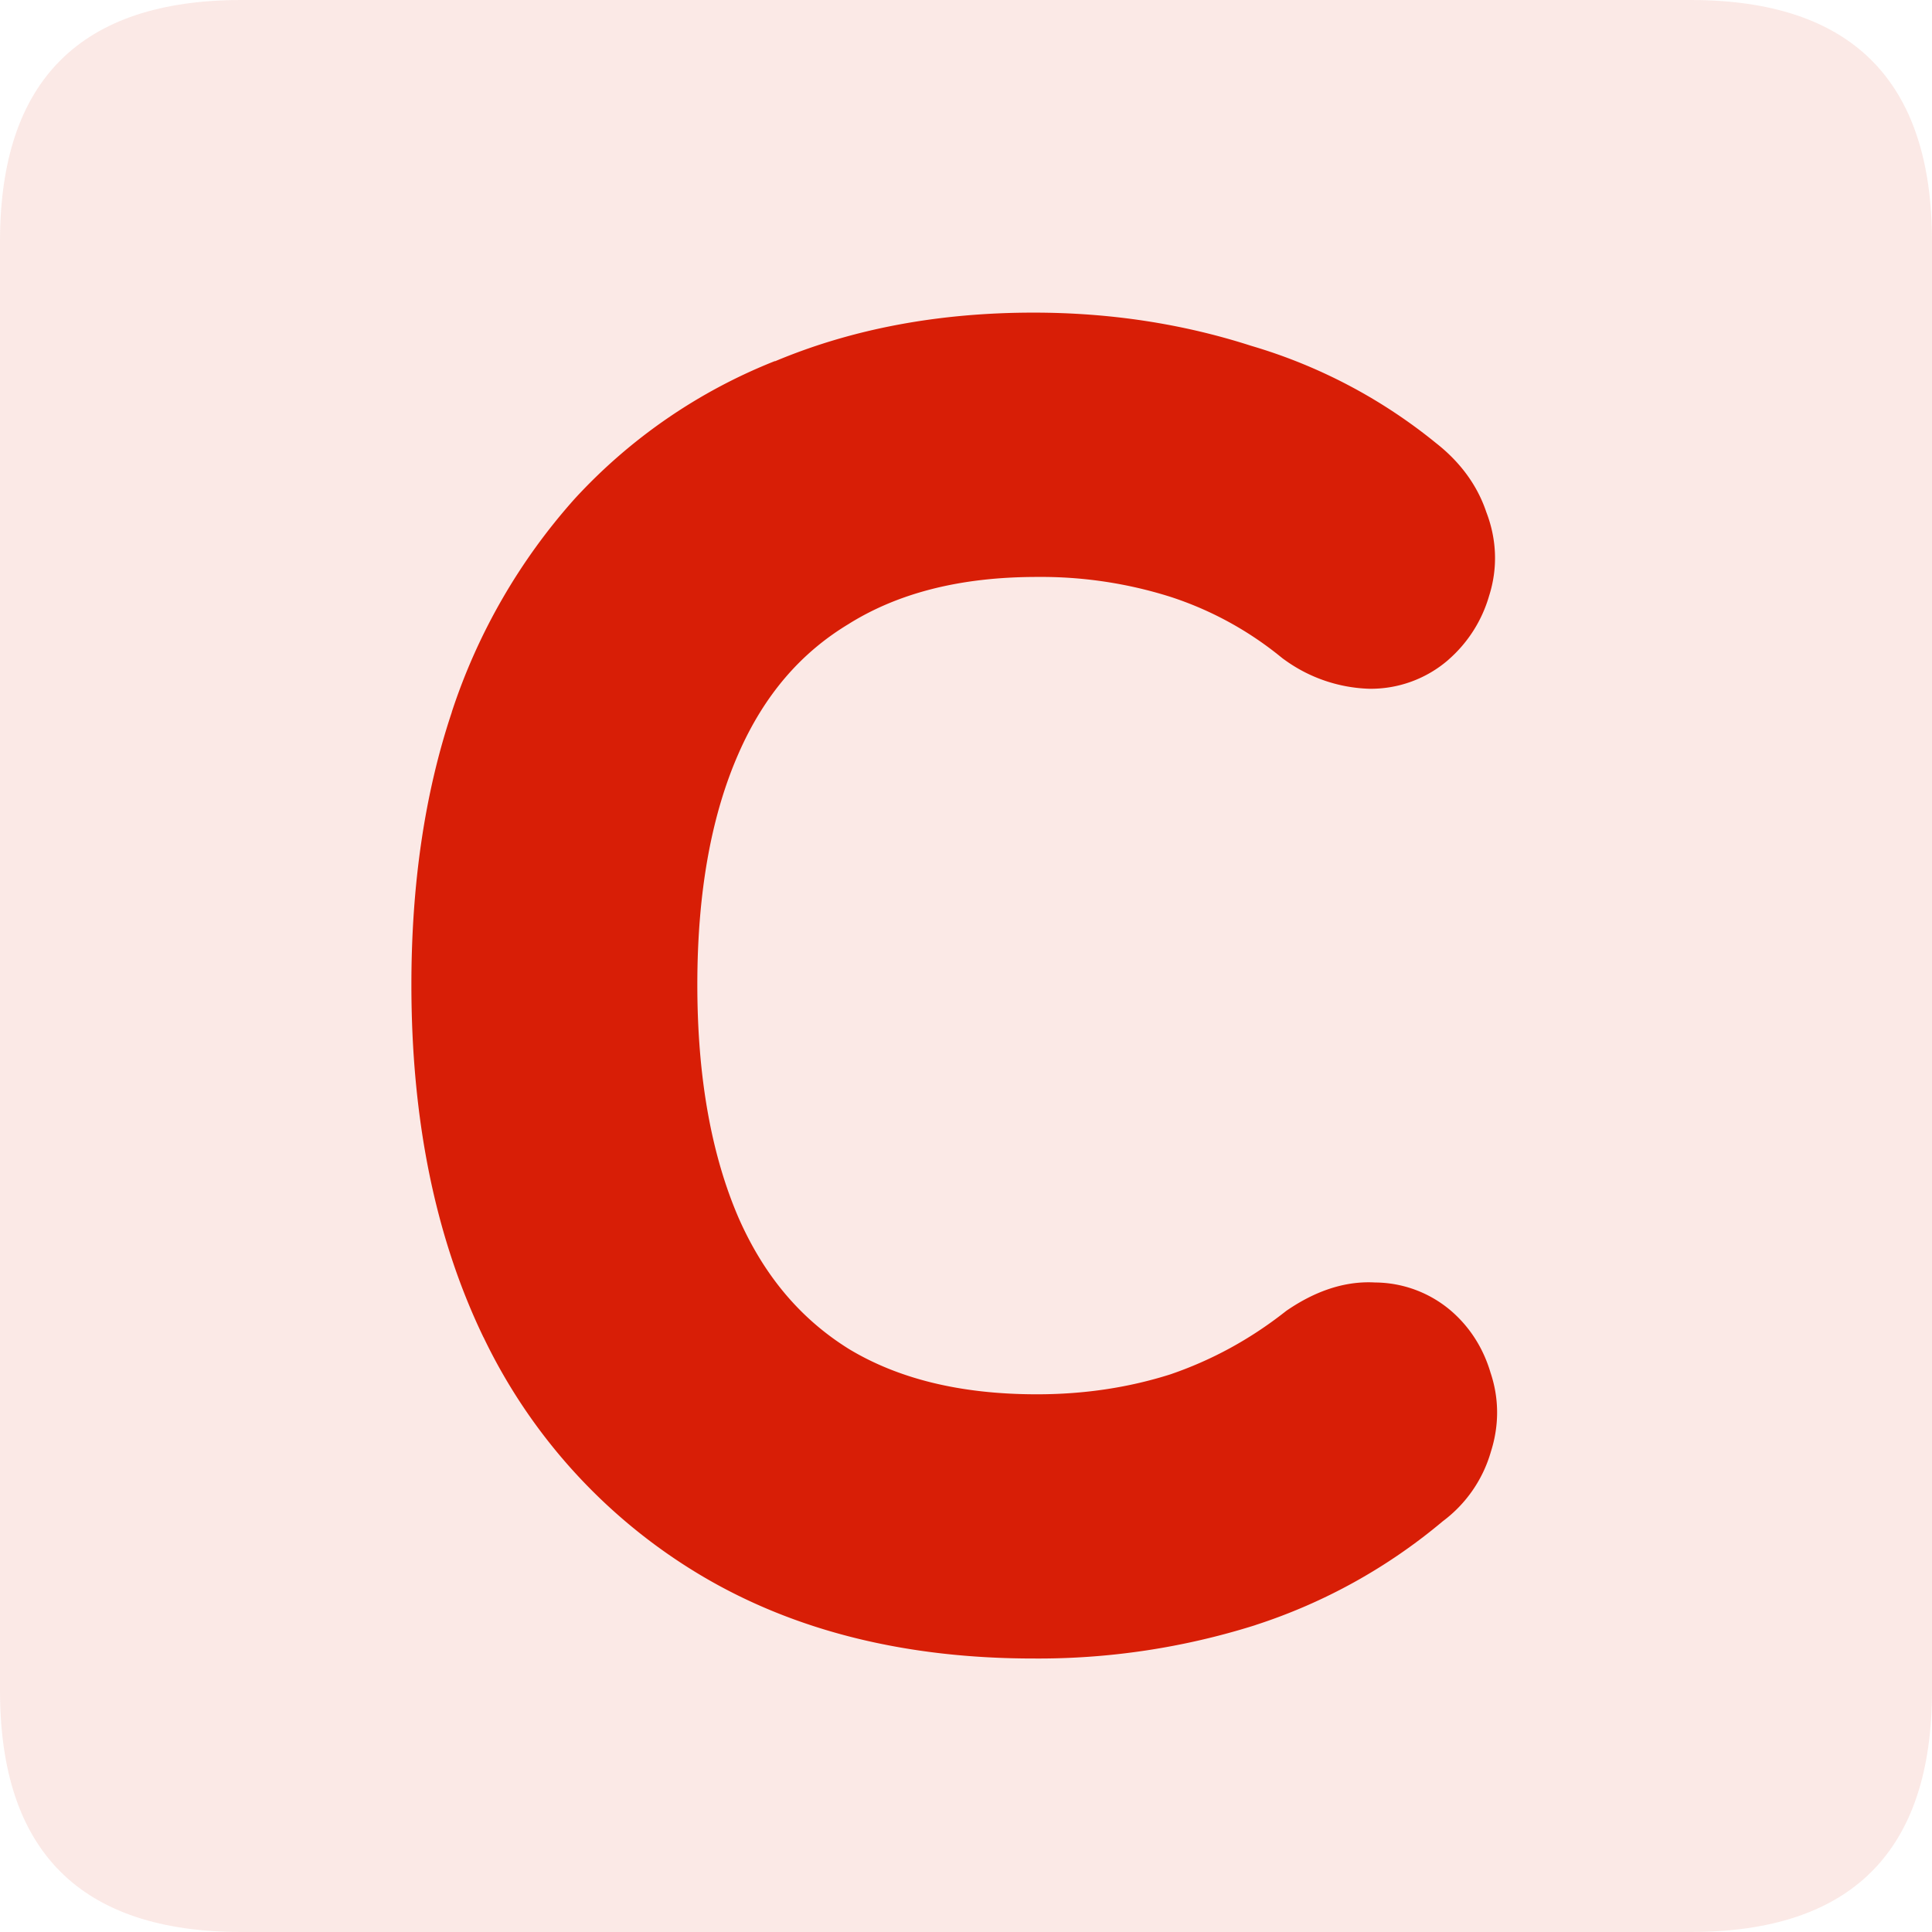 <svg t="1749095468927" class="icon" viewBox="0 0 1024 1024" version="1.1" xmlns="http://www.w3.org/2000/svg" p-id="307235" width="200" height="200"><path d="M0 0m128 0l768 0q128 0 128 128l0 768q0 128-128 128l-768 0q-128 0-128-128l0-768q0-128 128-128Z" fill="#d81e06" fill-opacity=".1" p-id="307236"></path><path d="M547.84 842.24c-61.44 0-113.92-12.992-157.568-38.976a258.368 258.368 0 0 1-100.864-110.592c-23.04-47.744-34.496-104.704-34.496-170.752 0-49.536 6.464-93.76 19.456-132.672 13.568-39.552 32.768-72.832 57.536-99.968 25.344-27.776 56.32-48.96 92.928-63.744 36.48-15.36 77.568-23.04 122.944-23.04a339.2 339.2 0 0 1 104.448 16c33.024 9.984 61.632 25.024 85.76 45.12 7.68 5.888 12.736 12.672 15.104 20.352 2.944 7.04 3.2 14.08 0.896 21.184a34.176 34.176 0 0 1-10.624 16.832 25.92 25.92 0 0 1-17.728 6.208c-7.04 0-15.04-2.944-23.872-8.832a218.496 218.496 0 0 0-69.888-38.08 264.32 264.32 0 0 0-82.304-12.352c-46.592 0-86.144 9.984-118.592 30.08-32.448 19.456-56.96 48-73.408 85.76-16.512 37.76-24.768 83.52-24.768 137.152 0 53.696 8.256 99.712 24.768 138.048 16.512 37.76 40.96 66.624 73.408 86.656 32.448 19.52 72 29.248 118.592 29.248 28.864 0 56.32-4.16 82.304-12.416a242.112 242.112 0 0 0 71.68-38.912c8.832-5.888 16.768-8.576 23.872-8 7.04 0 12.992 2.112 17.664 6.208a31.68 31.68 0 0 1 9.728 15.936 30.08 30.08 0 0 1 0 20.352 33.408 33.408 0 0 1-13.248 18.56 258.688 258.688 0 0 1-87.616 48.64 345.216 345.216 0 0 1-106.176 16z" fill="#d81e06" p-id="307237"></path><path d="M410.752 191.488c41.6-17.472 87.552-25.792 137.024-25.792 40.128 0 78.656 5.76 115.392 17.6a280.32 280.32 0 0 1 97.92 51.52c11.776 9.216 21.568 21.312 26.688 36.608 5.504 14.272 6.208 29.568 1.472 44.416a71.04 71.04 0 0 1-21.44 33.728l-0.192 0.192a62.72 62.72 0 0 1-41.984 15.296 80.64 80.64 0 0 1-44.352-15.04l-1.344-0.96-1.28-1.024a181.568 181.568 0 0 0-58.24-31.68 227.584 227.584 0 0 0-70.848-10.56c-41.28 0-73.728 8.832-99.2 24.576l-0.384 0.256c-25.28 15.168-44.928 37.568-58.624 68.928-14.016 31.936-21.76 72.32-21.76 122.368 0 49.984 7.744 90.752 21.76 123.328 13.76 31.36 33.408 54.144 58.816 69.888 25.472 15.296 58.048 23.872 99.392 23.872 25.216 0 48.704-3.584 70.72-10.56 21.888-7.488 41.984-18.432 60.48-32.896l1.152-0.896 1.152-0.768c12.16-8.128 27.84-15.168 45.76-14.144a62.464 62.464 0 0 1 40.576 15.296c10.176 8.896 16.96 20.16 20.608 32.512 4.736 14.08 4.48 28.416 0.192 41.856a70.016 70.016 0 0 1-25.472 36.864 295.872 295.872 0 0 1-99.136 54.976l-0.32 0.128a381.888 381.888 0 0 1-117.504 17.664c-66.56 0-125.888-14.08-176.32-44.096a295.232 295.232 0 0 1-115.072-125.952l-0.192-0.32c-25.92-53.824-38.144-116.48-38.144-186.752 0-52.672 6.912-100.992 21.376-144.32l0.064-0.32A318.464 318.464 0 0 1 304.64 264.32a288.32 288.32 0 0 1 106.112-72.96z" fill="#d81e06" p-id="307238"></path></svg>